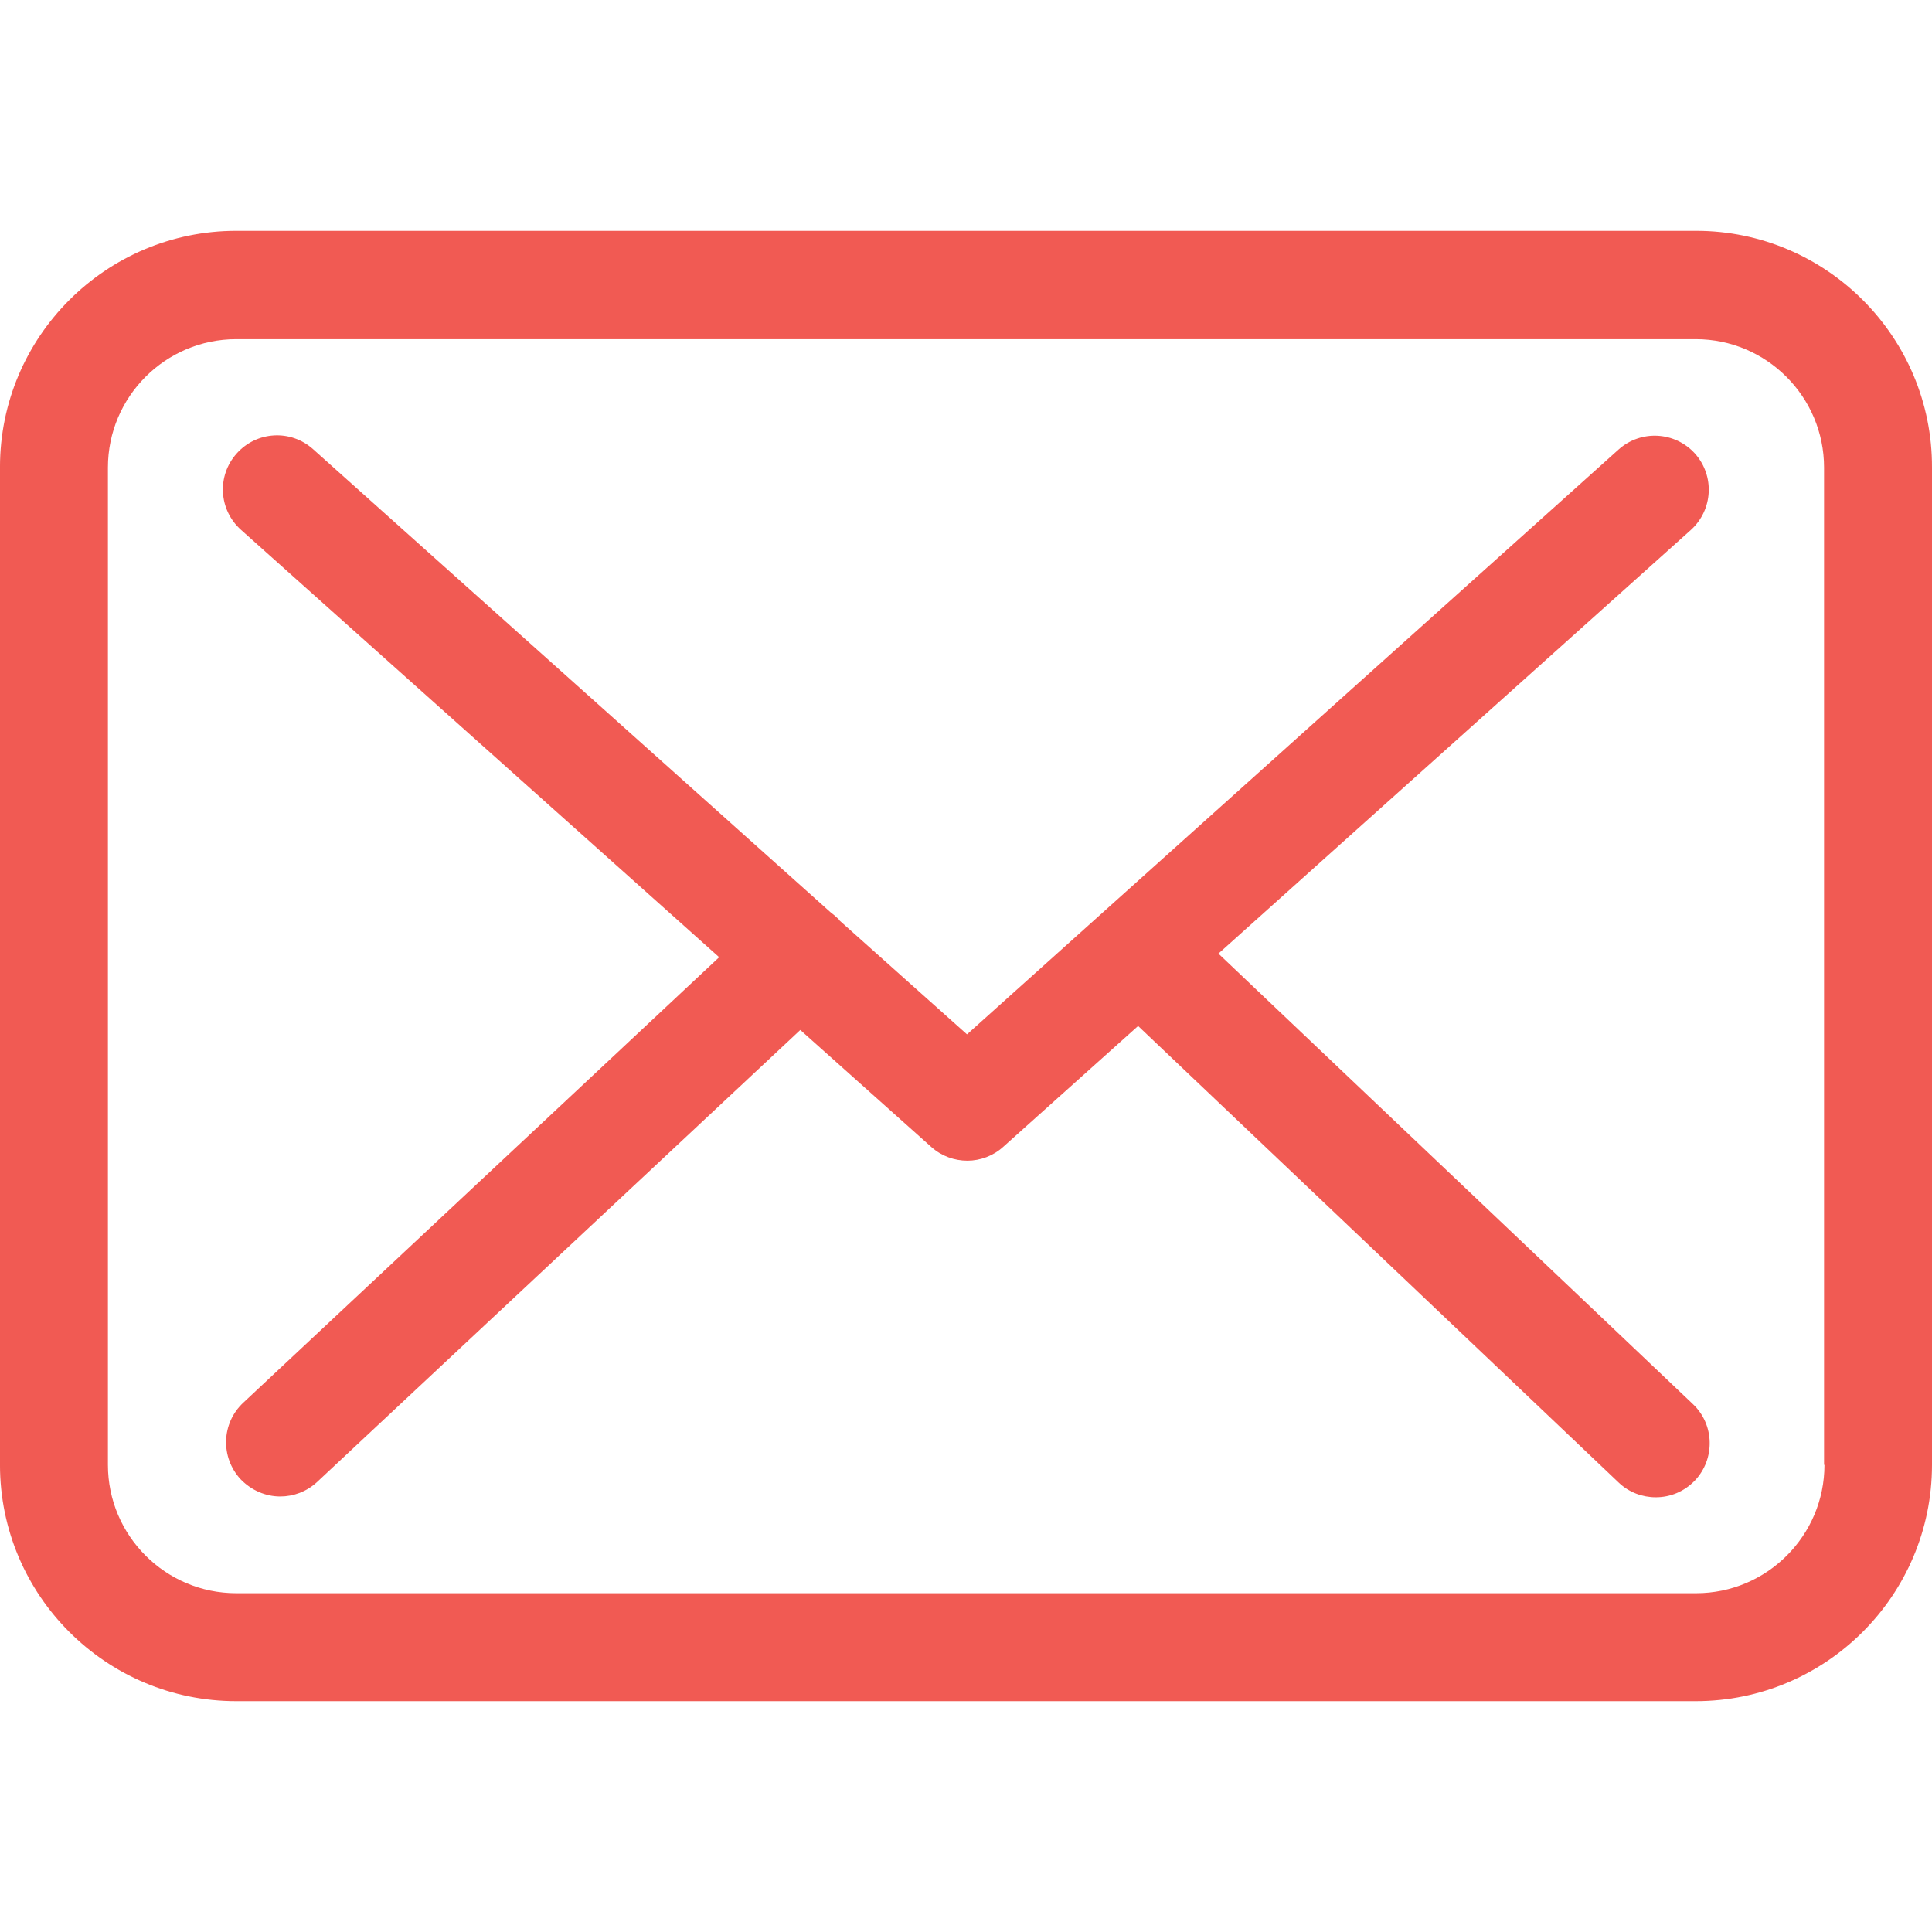 <?xml version="1.0" encoding="utf-8"?>
<!-- Generator: Adobe Illustrator 21.0.2, SVG Export Plug-In . SVG Version: 6.00 Build 0)  -->
<svg version="1.1" id="Isolation_Mode" xmlns="http://www.w3.org/2000/svg" xmlns:xlink="http://www.w3.org/1999/xlink" x="0px"
	 y="0px" viewBox="0 0 119.906 119.906" style="enable-background:new 0 0 119.906 119.906;" xml:space="preserve">
<style type="text/css">
	.st0{fill:#F15A53;}
</style>
<g>
	<g>
		<path class="st0" d="M105.268,14.327H14.662c-8.088,0-14.663,6.575-14.663,14.663v61.925
			c0,8.088,6.575,14.663,14.663,14.663h90.581c8.088,0,14.663-6.575,14.663-14.663
			V29.015C119.93,20.927,113.356,14.327,105.268,14.327z M113.232,90.915
			c0,4.391-3.573,7.964-7.964,7.964H14.662c-4.391,0-7.964-3.573-7.964-7.964
			V29.015c0-4.391,3.573-7.964,7.964-7.964h90.581c4.391,0,7.964,3.573,7.964,7.964
			v61.901H113.232z"/>
		<path class="st0" d="M75.62,59.184l29.325-26.298c1.365-1.24,1.489-3.349,0.248-4.739
			c-1.24-1.365-3.349-1.489-4.739-0.248L60.015,64.195l-7.89-7.046
			c-0.025-0.025-0.05-0.05-0.05-0.074c-0.174-0.174-0.347-0.323-0.546-0.471
			L19.426,27.874c-1.389-1.24-3.498-1.116-4.739,0.273
			c-1.24,1.389-1.116,3.498,0.273,4.739l29.673,26.522L15.084,87.07
			c-1.34,1.265-1.414,3.374-0.149,4.739c0.67,0.695,1.563,1.067,2.456,1.067
			c0.819,0,1.637-0.298,2.283-0.893l29.995-28.06l8.138,7.269
			c0.645,0.571,1.439,0.844,2.233,0.844c0.794,0,1.613-0.298,2.233-0.868
			l8.361-7.493l29.821,28.333c0.645,0.62,1.489,0.918,2.307,0.918
			c0.893,0,1.761-0.347,2.431-1.042c1.265-1.34,1.216-3.473-0.124-4.739
			L75.62,59.184z"/>
	</g>
</g>
</svg>
